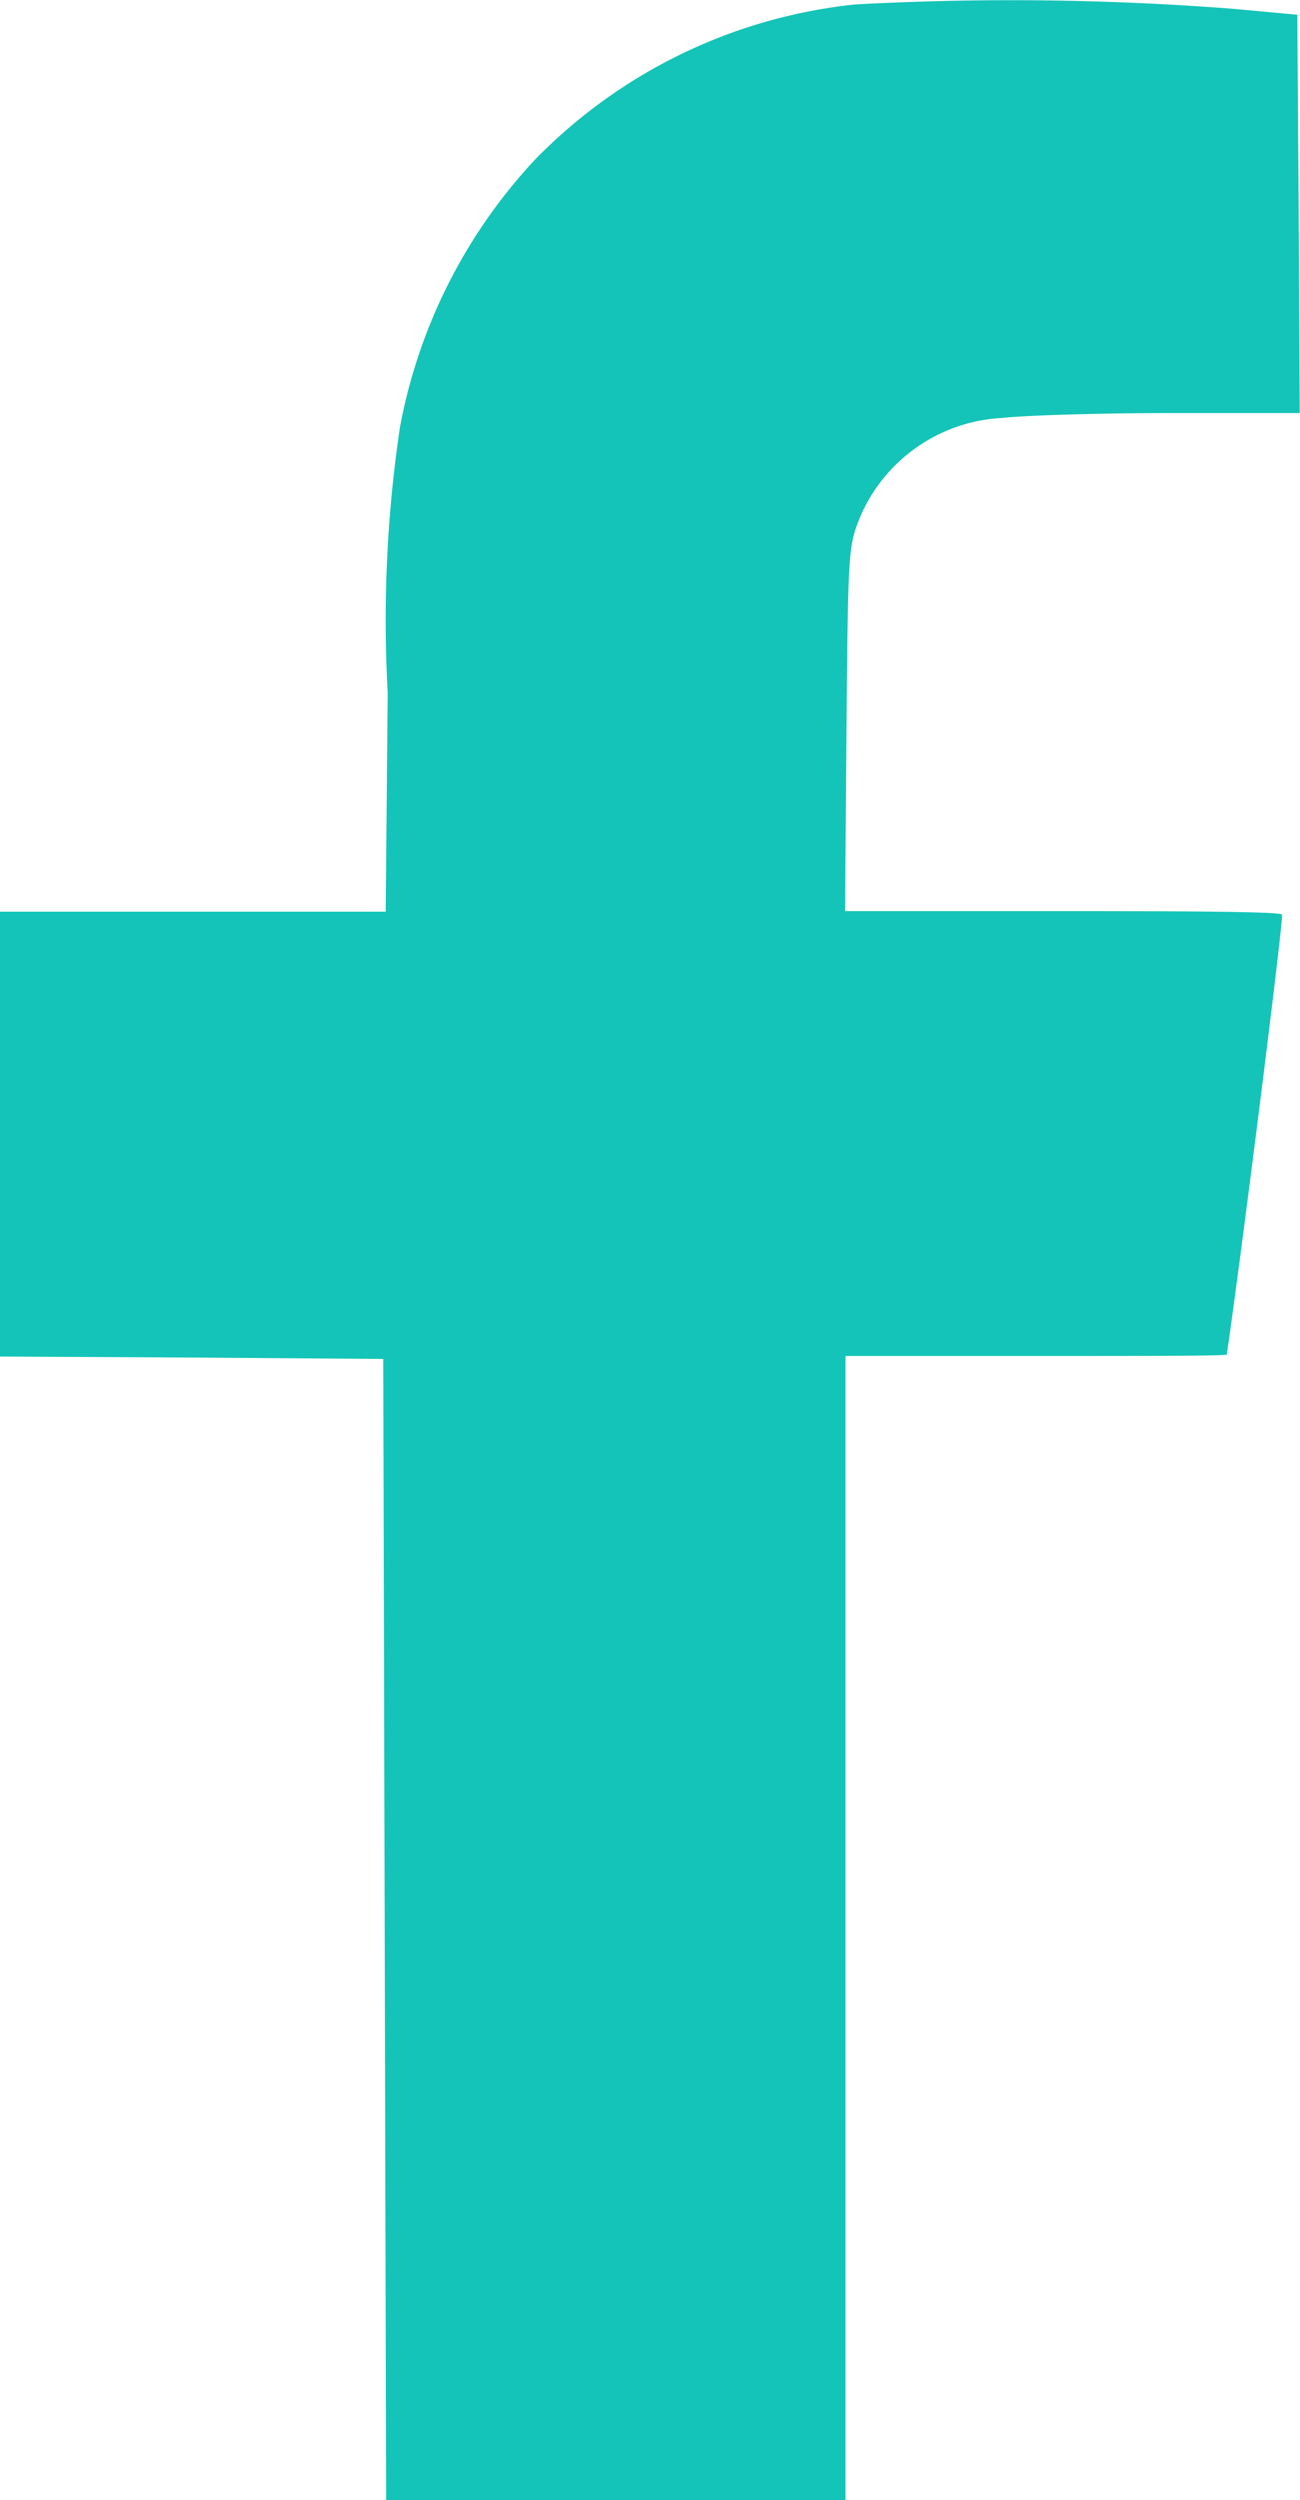 <svg xmlns="http://www.w3.org/2000/svg" width="9.09" height="17.48" viewBox="0 0 9.09 17.48">
  <path id="Path_1317" data-name="Path 1317" d="M11.751-23.969A3.656,3.656,0,0,0,9.51-22.882a3.742,3.742,0,0,0-.943,1.873,9.171,9.171,0,0,0-.085,1.852l-.014,1.531h-2.7v3.11l1.343.007,1.34.01.01,3.988L8.471-6.52h3.212v-8h1.333c.735,0,1.333,0,1.333-.01.092-.622.4-3.055.386-3.076s-.7-.024-1.534-.024H11.68l.01-1.275c.01-1.244.014-1.275.092-1.473a1.143,1.143,0,0,1,1-.7c.137-.017.66-.034,1.165-.034h.912l-.007-1.394-.01-1.391-.444-.041A20.091,20.091,0,0,0,11.751-23.969Z" transform="translate(-5.771 24)" fill="#14c4b8"/>
</svg>
